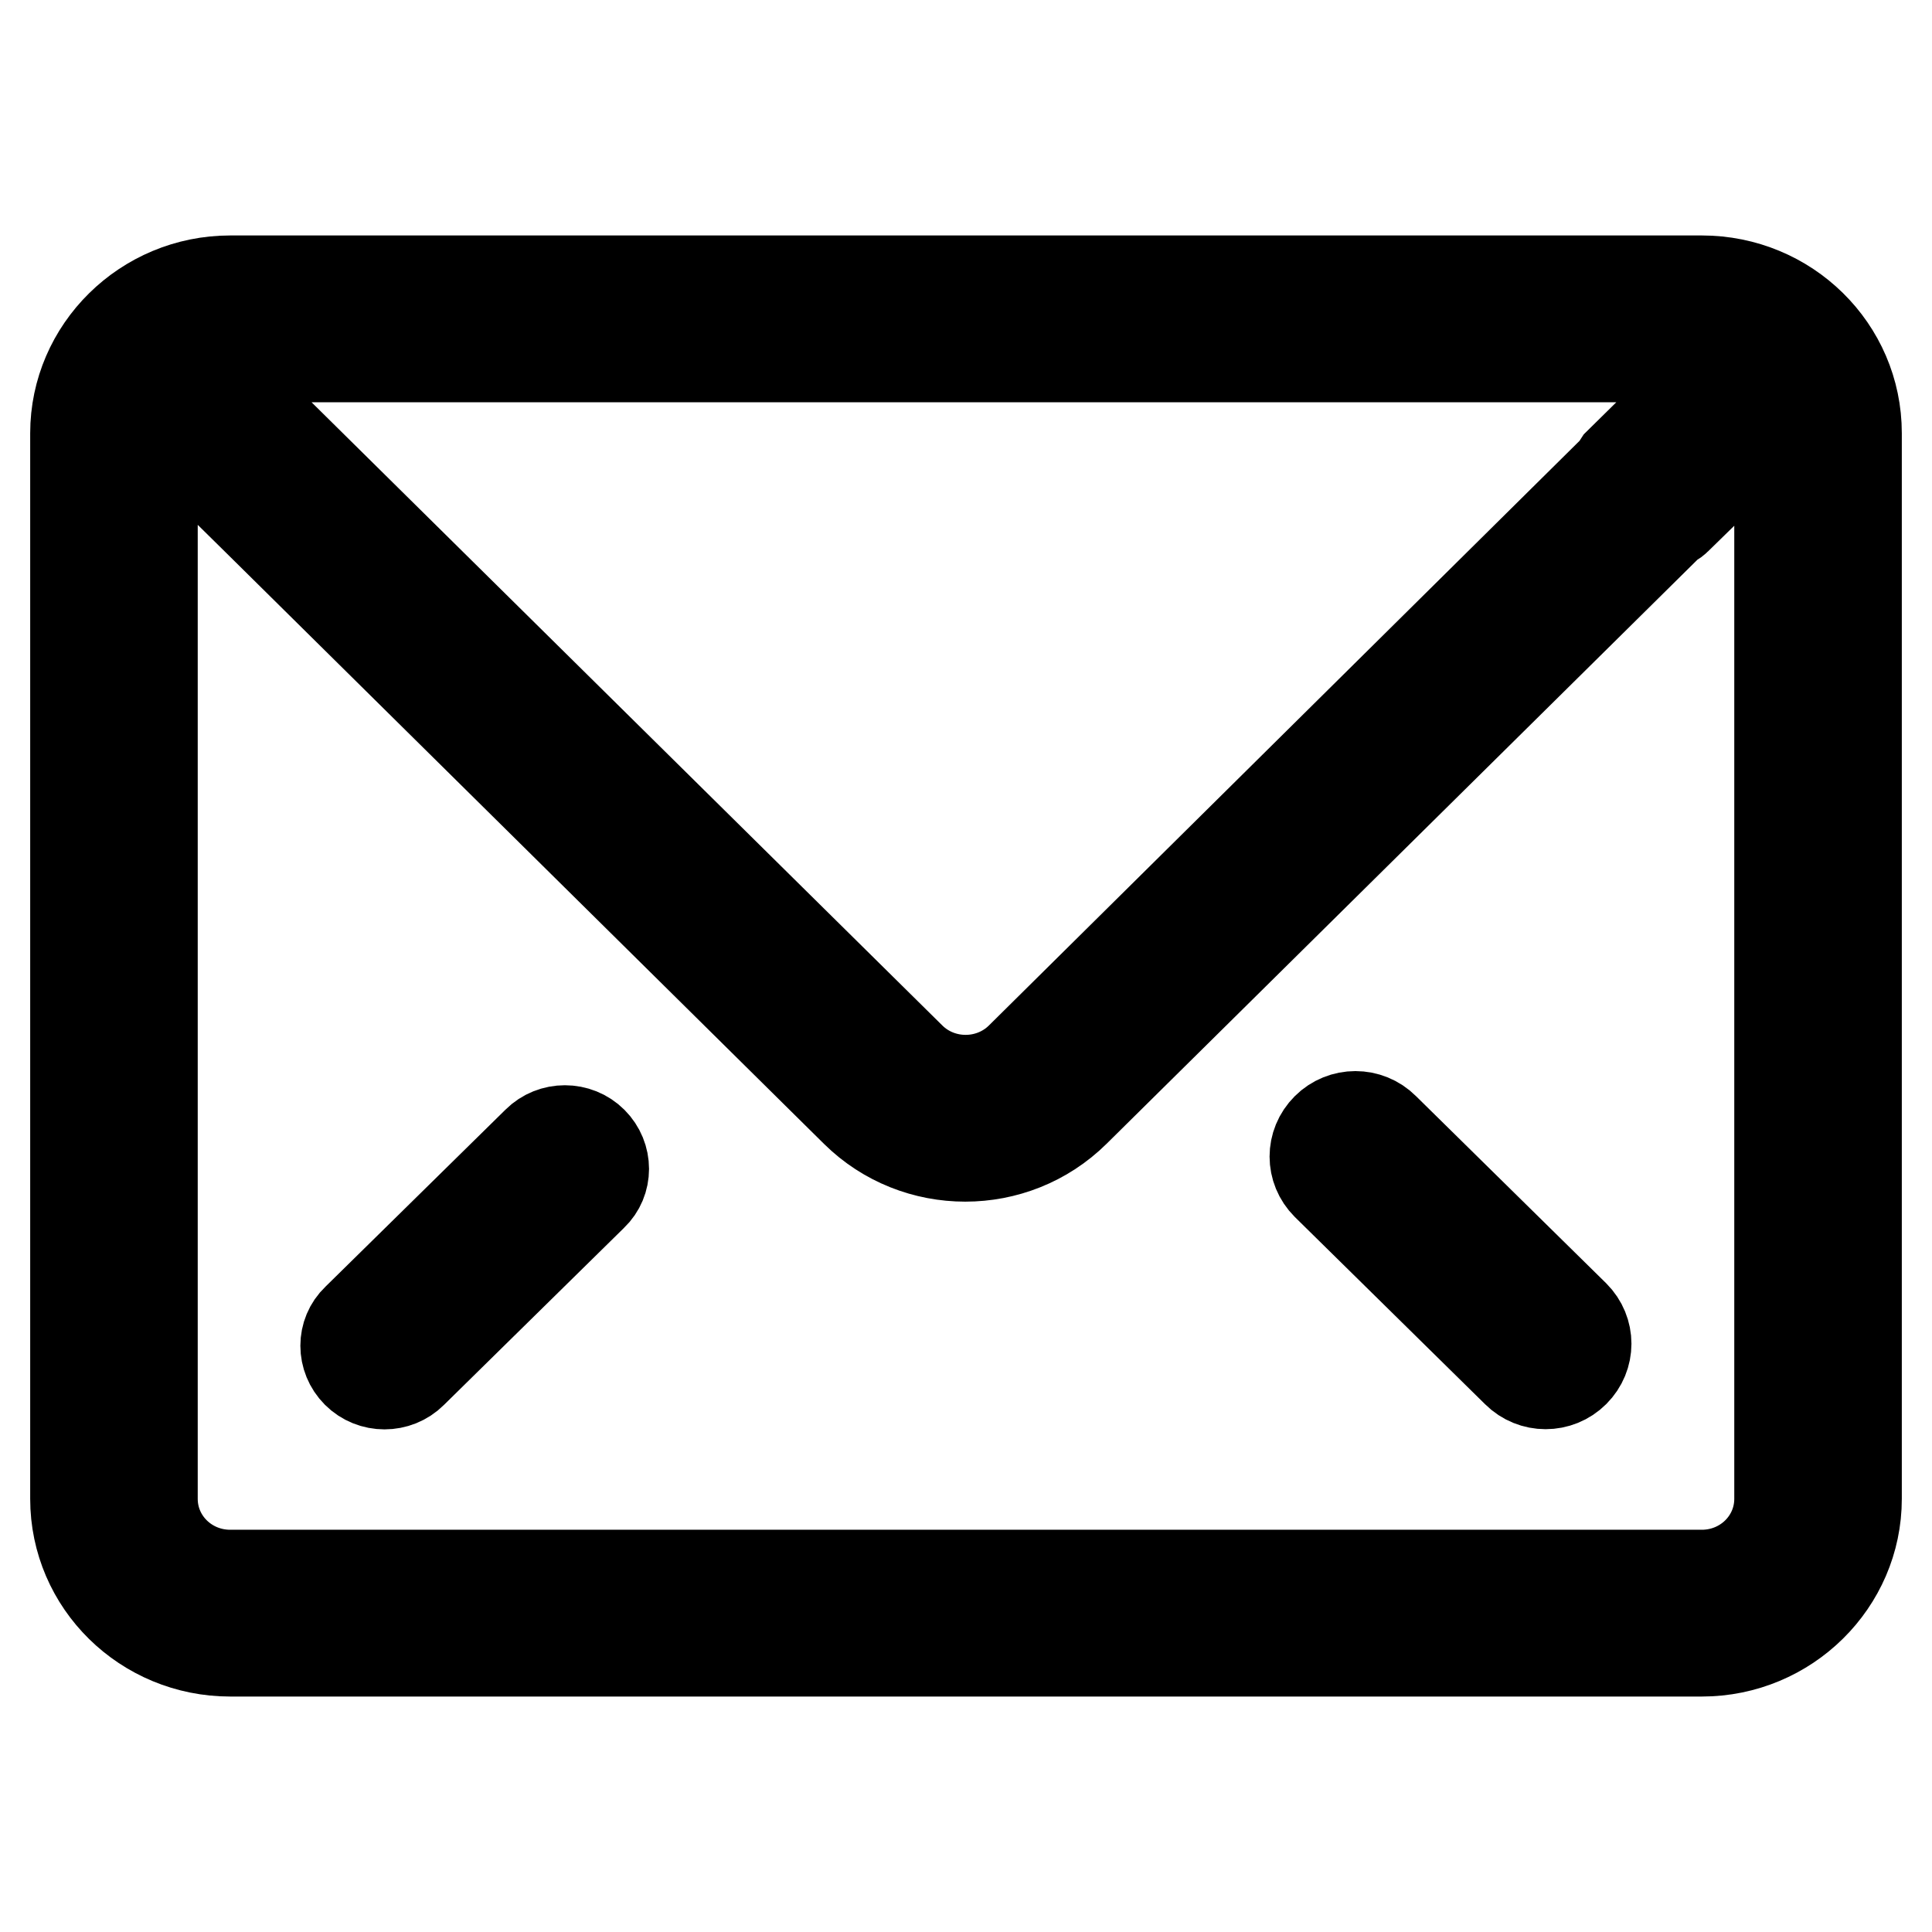 <?xml version="1.0" encoding="utf-8"?>
<!-- Svg Vector Icons : http://www.onlinewebfonts.com/icon -->
<!DOCTYPE svg PUBLIC "-//W3C//DTD SVG 1.1//EN" "http://www.w3.org/Graphics/SVG/1.1/DTD/svg11.dtd">
<svg version="1.1" xmlns="http://www.w3.org/2000/svg" xmlns:xlink="http://www.w3.org/1999/xlink" x="0px" y="0px" viewBox="0 0 256 256" enable-background="new 0 0 256 256" xml:space="preserve">
<g> <path stroke-width="12" fill-opacity="0" stroke="#000000"  d="M225.5,218.8h-195c-11.3,0-20.5-9-20.5-20.2V57.4c0-11.1,9.2-20.2,20.5-20.2h195c11.3,0,20.5,9,20.5,20.2 v141.2C246,209.7,236.8,218.8,225.5,218.8z M225.5,47.3h-195c-1.1,0-2.2,0.3-3.2,0.6l1.6,1.6v0l91.8,90.7c4,3.9,10.5,3.9,14.5,0 l78.8-78c0.2-0.3,0.3-0.5,0.5-0.8l13.8-13.6C227.5,47.6,226.5,47.3,225.5,47.3z M235.7,57.4c0-0.6-0.2-1-0.3-1.6l-13.3,13 c-0.3,0.3-0.6,0.4-0.9,0.6l-78.8,77.9c-8,7.9-21,7.9-29,0L34.5,69.3c0,0,0,0,0,0L20.6,55.6c-0.1,0.6-0.4,1.2-0.4,1.8v141.2 c0,5.6,4.6,10.1,10.3,10.1h195c5.7,0,10.3-4.5,10.3-10.1V57.4L235.7,57.4z M201,181.8l-25.2-24.8c-2.1-2.1-2.1-5.4,0-7.5 c2.1-2.1,5.5-2.1,7.6,0l25.2,24.8c2.1,2.1,2.1,5.4,0,7.5C206.5,183.9,203.1,183.9,201,181.8z M54.6,181.9c-2,2-5.3,2-7.3,0 c-2-2-2-5.2,0-7.1l23.9-23.5c2-2,5.3-2,7.3,0c2,2,2,5.2,0,7.1L54.6,181.9z"/></g>
</svg>